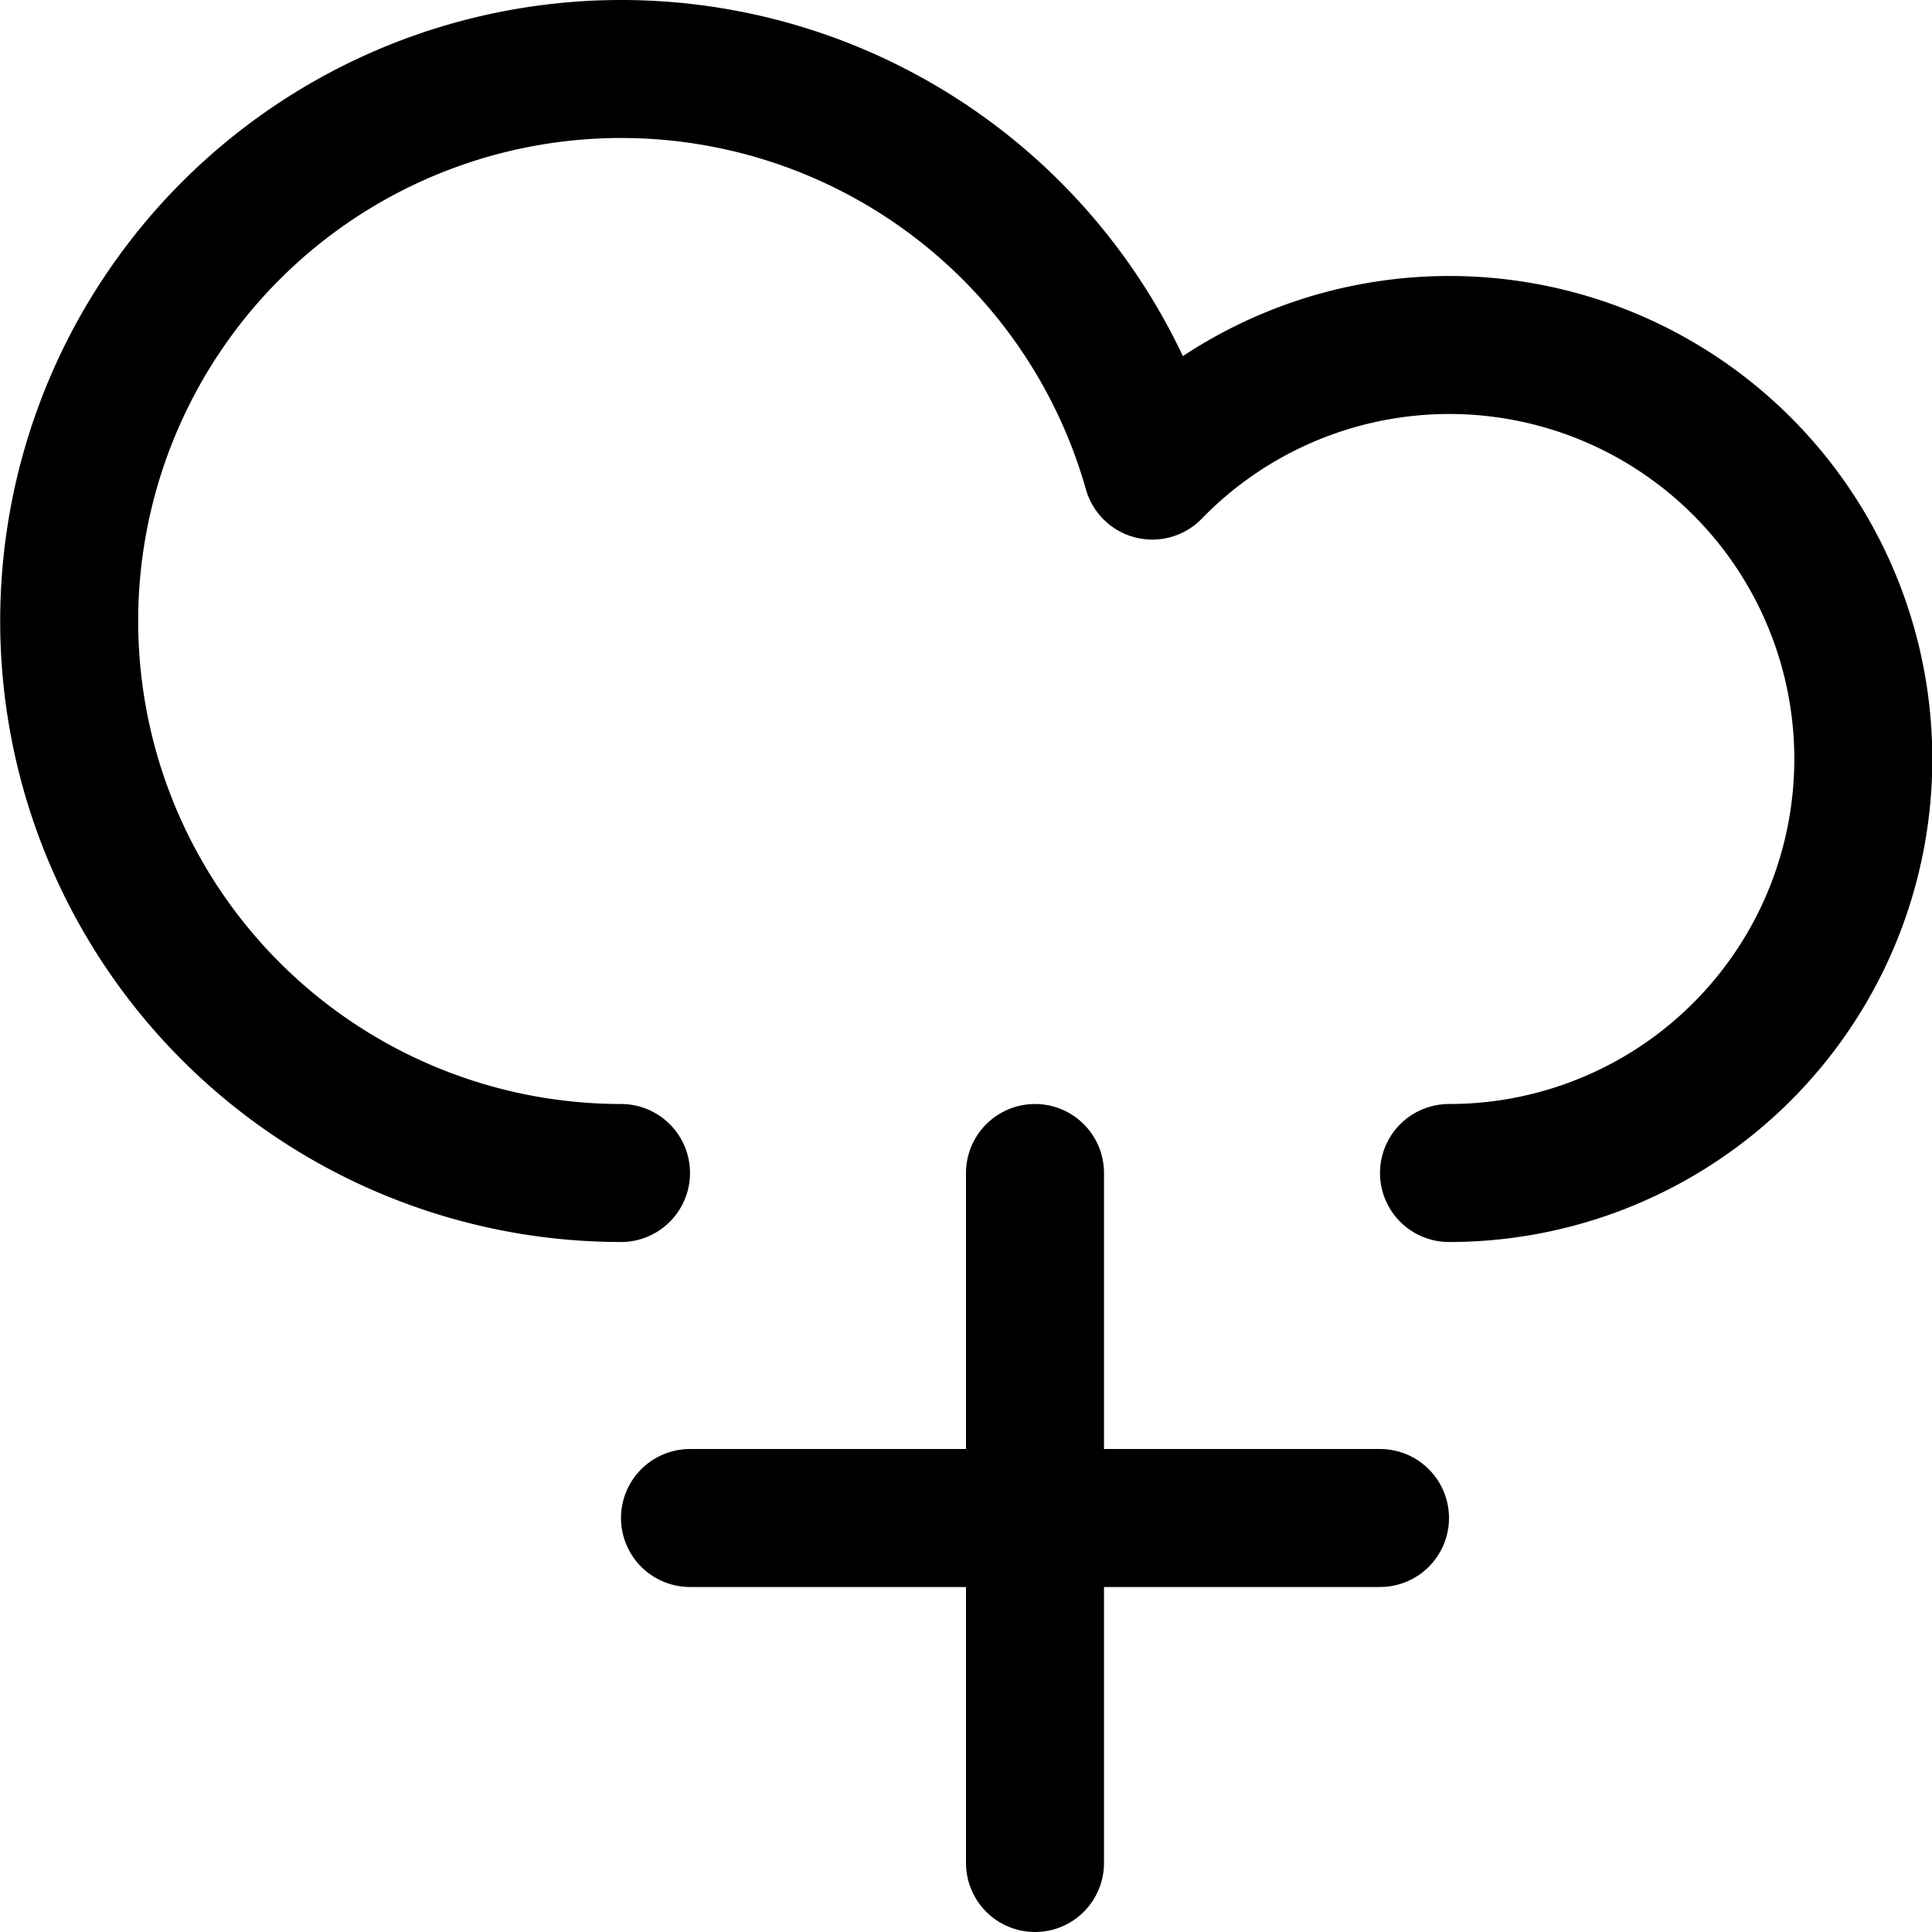 <svg xmlns="http://www.w3.org/2000/svg" viewBox="0 0 14 14">
  
<g transform="matrix(1,0,0,1,0,0)"><g>
    <path d="M10.5,8.5A3,3,0,1,0,8.35,3.41,4,4,0,1,0,4.5,8.5" style="fill: none;stroke: #000000;stroke-linecap: round;stroke-linejoin: round"></path>
    <line x1="10" y1="11" x2="5" y2="11" style="fill: none;stroke: #000000;stroke-linecap: round;stroke-linejoin: round"></line>
    <line x1="7.5" y1="8.5" x2="7.5" y2="13.5" style="fill: none;stroke: #000000;stroke-linecap: round;stroke-linejoin: round"></line>
  </g></g></svg>